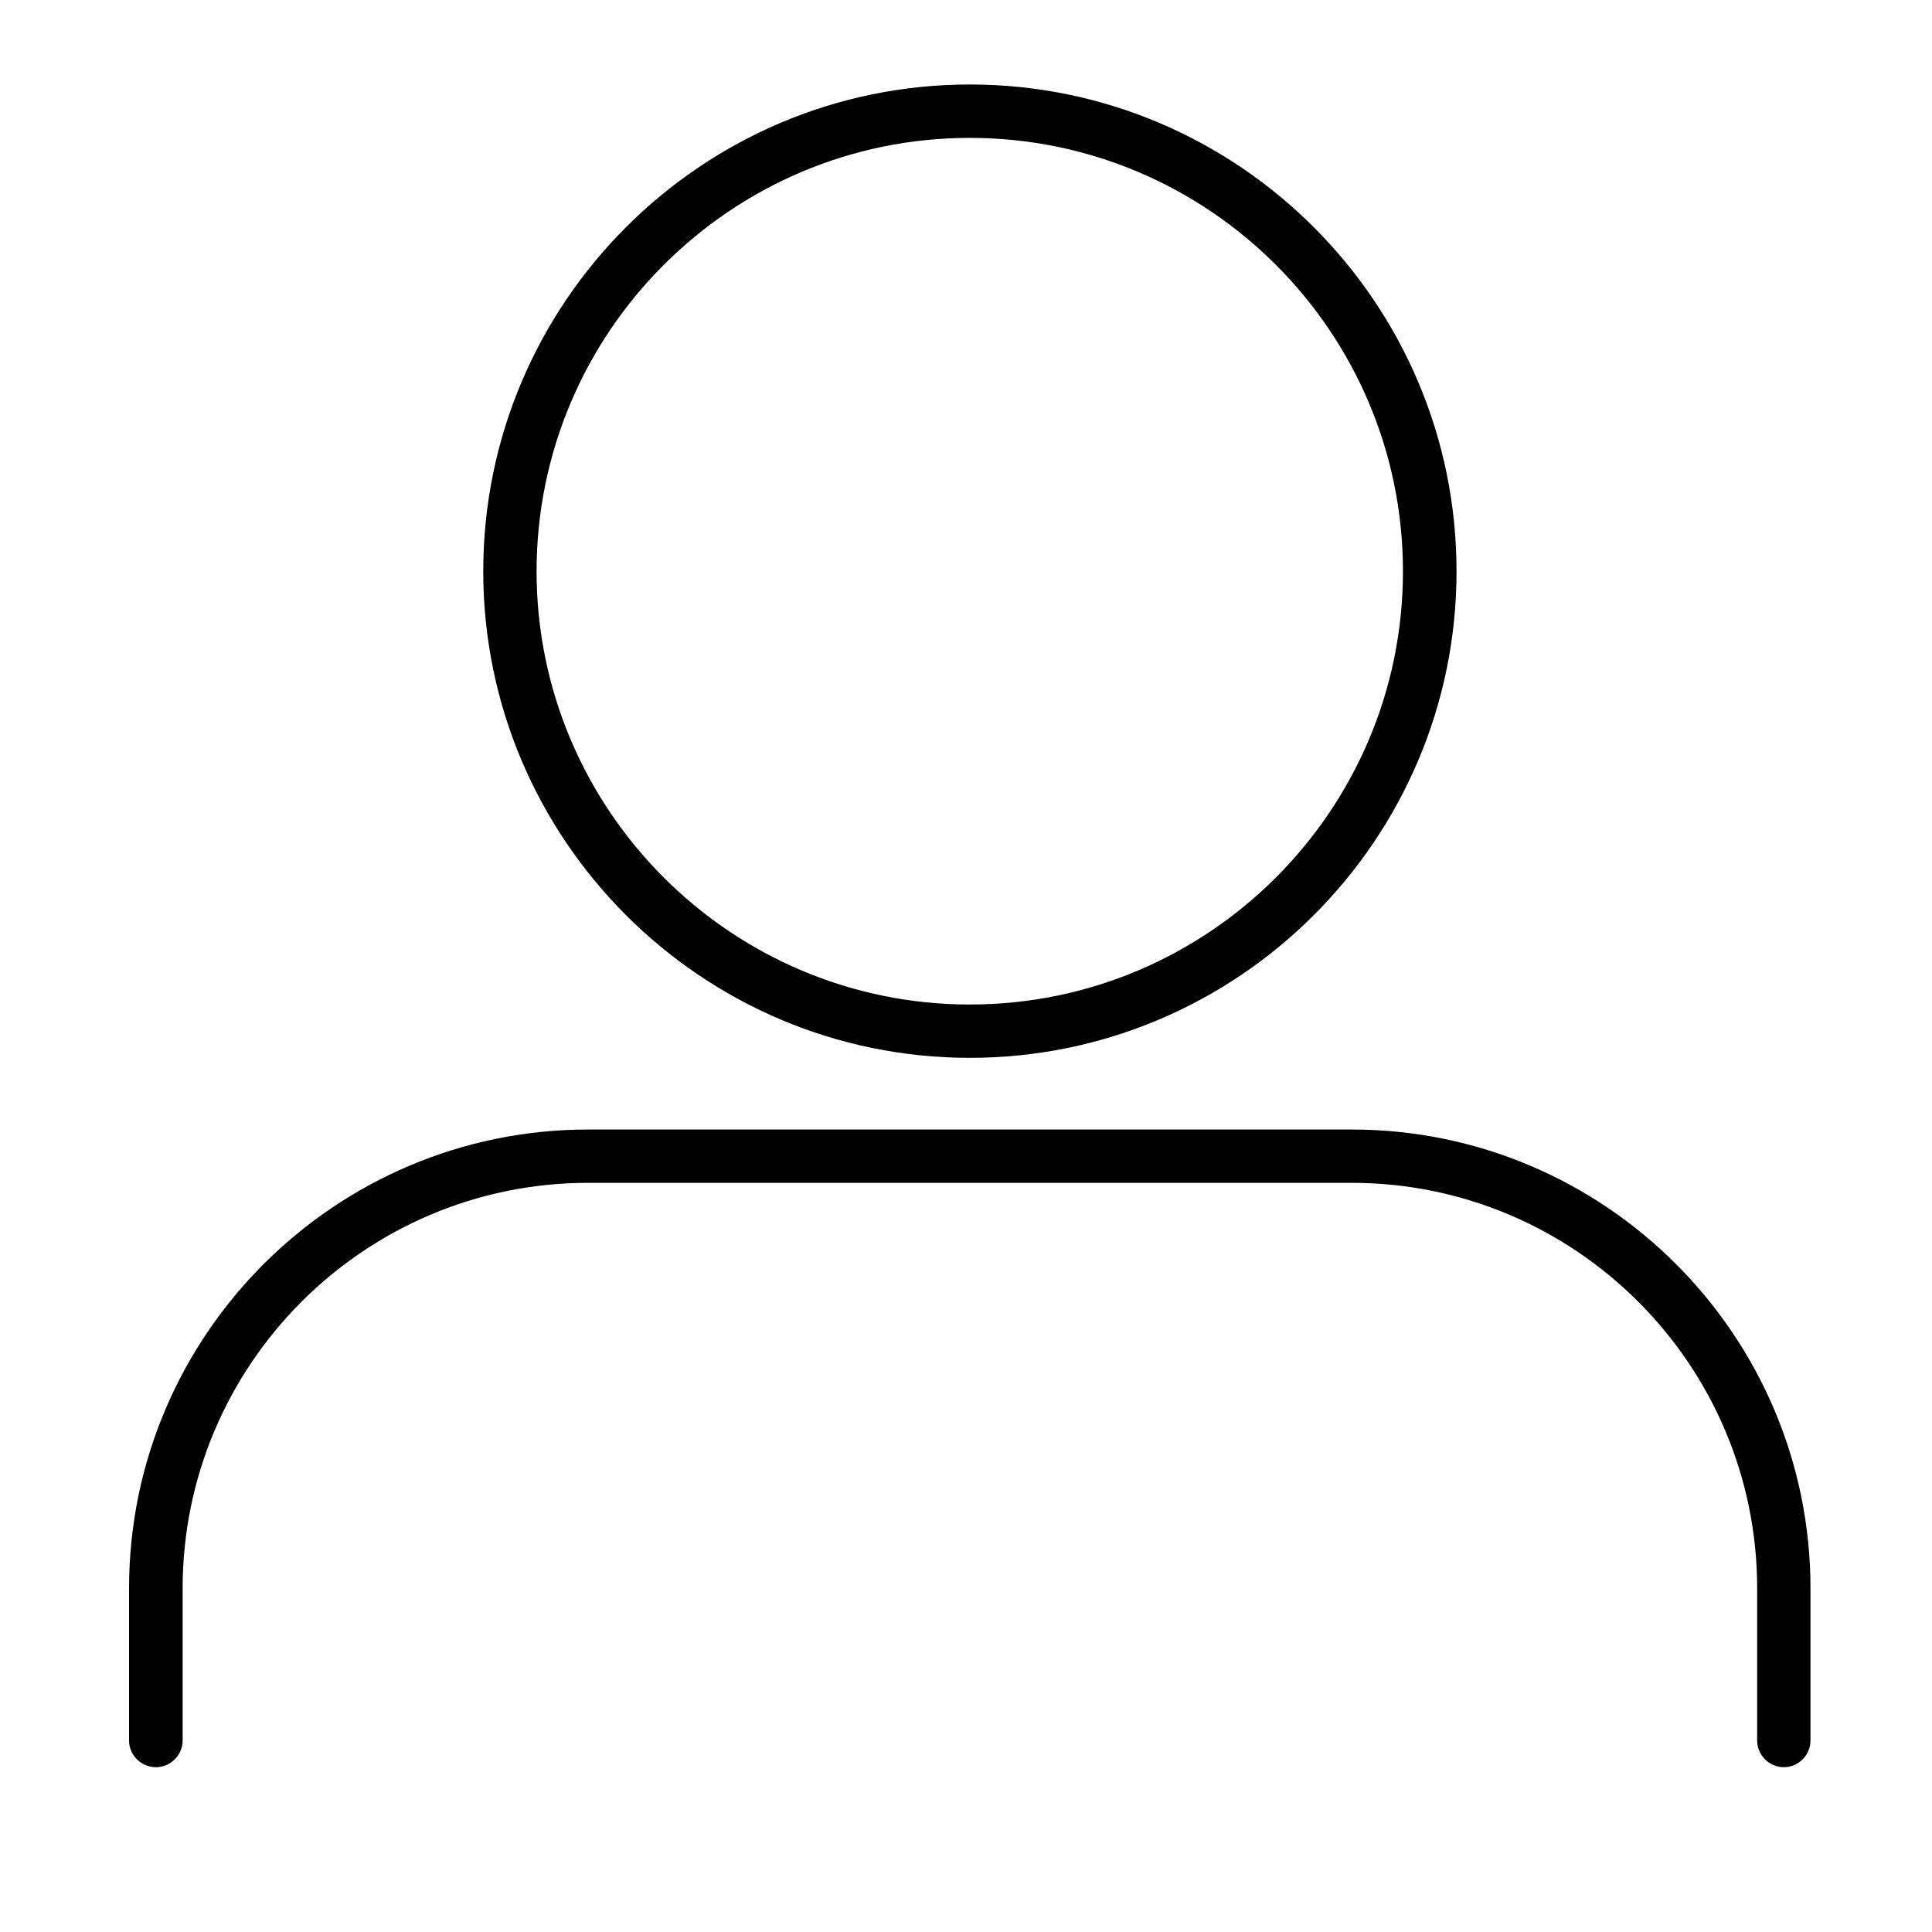 <svg xmlns="http://www.w3.org/2000/svg" xmlns:xlink="http://www.w3.org/1999/xlink" width="40" zoomAndPan="magnify" viewBox="0 0 30 30" height="40" preserveAspectRatio="xMidYMid meet" version="1.0"><defs><clipPath id="b2db65d141"><path d="M 2 1.312 L 28.125 1.312 L 28.125 27.441 L 2 27.441 Z M 2 1.312 " clip-rule="nonzero"/></clipPath></defs><g clip-path="url(#b2db65d141)"><path fill="#000000" d="M 27.699 27.441 C 27.473 27.441 27.285 27.254 27.285 27.027 L 27.285 24.664 C 27.285 21.191 24.461 18.367 20.988 18.367 L 9.133 18.367 C 5.66 18.367 2.836 21.191 2.836 24.664 L 2.836 27.027 C 2.836 27.254 2.648 27.441 2.422 27.441 C 2.191 27.441 2.004 27.254 2.004 27.027 L 2.004 24.664 C 2.004 20.734 5.203 17.539 9.133 17.539 L 20.988 17.539 C 24.918 17.539 28.113 20.734 28.113 24.664 L 28.113 27.027 C 28.113 27.254 27.926 27.441 27.699 27.441 Z M 22.617 8.871 C 22.617 4.703 19.227 1.312 15.059 1.312 C 10.895 1.312 7.504 4.703 7.504 8.871 C 7.504 13.035 10.895 16.426 15.059 16.426 C 19.227 16.426 22.617 13.035 22.617 8.871 Z M 21.785 8.871 C 21.785 12.578 18.77 15.598 15.059 15.598 C 11.352 15.598 8.332 12.578 8.332 8.871 C 8.332 5.16 11.352 2.141 15.059 2.141 C 18.77 2.141 21.785 5.16 21.785 8.871 Z M 21.785 8.871 " fill-opacity="1" fill-rule="nonzero"/></g></svg>